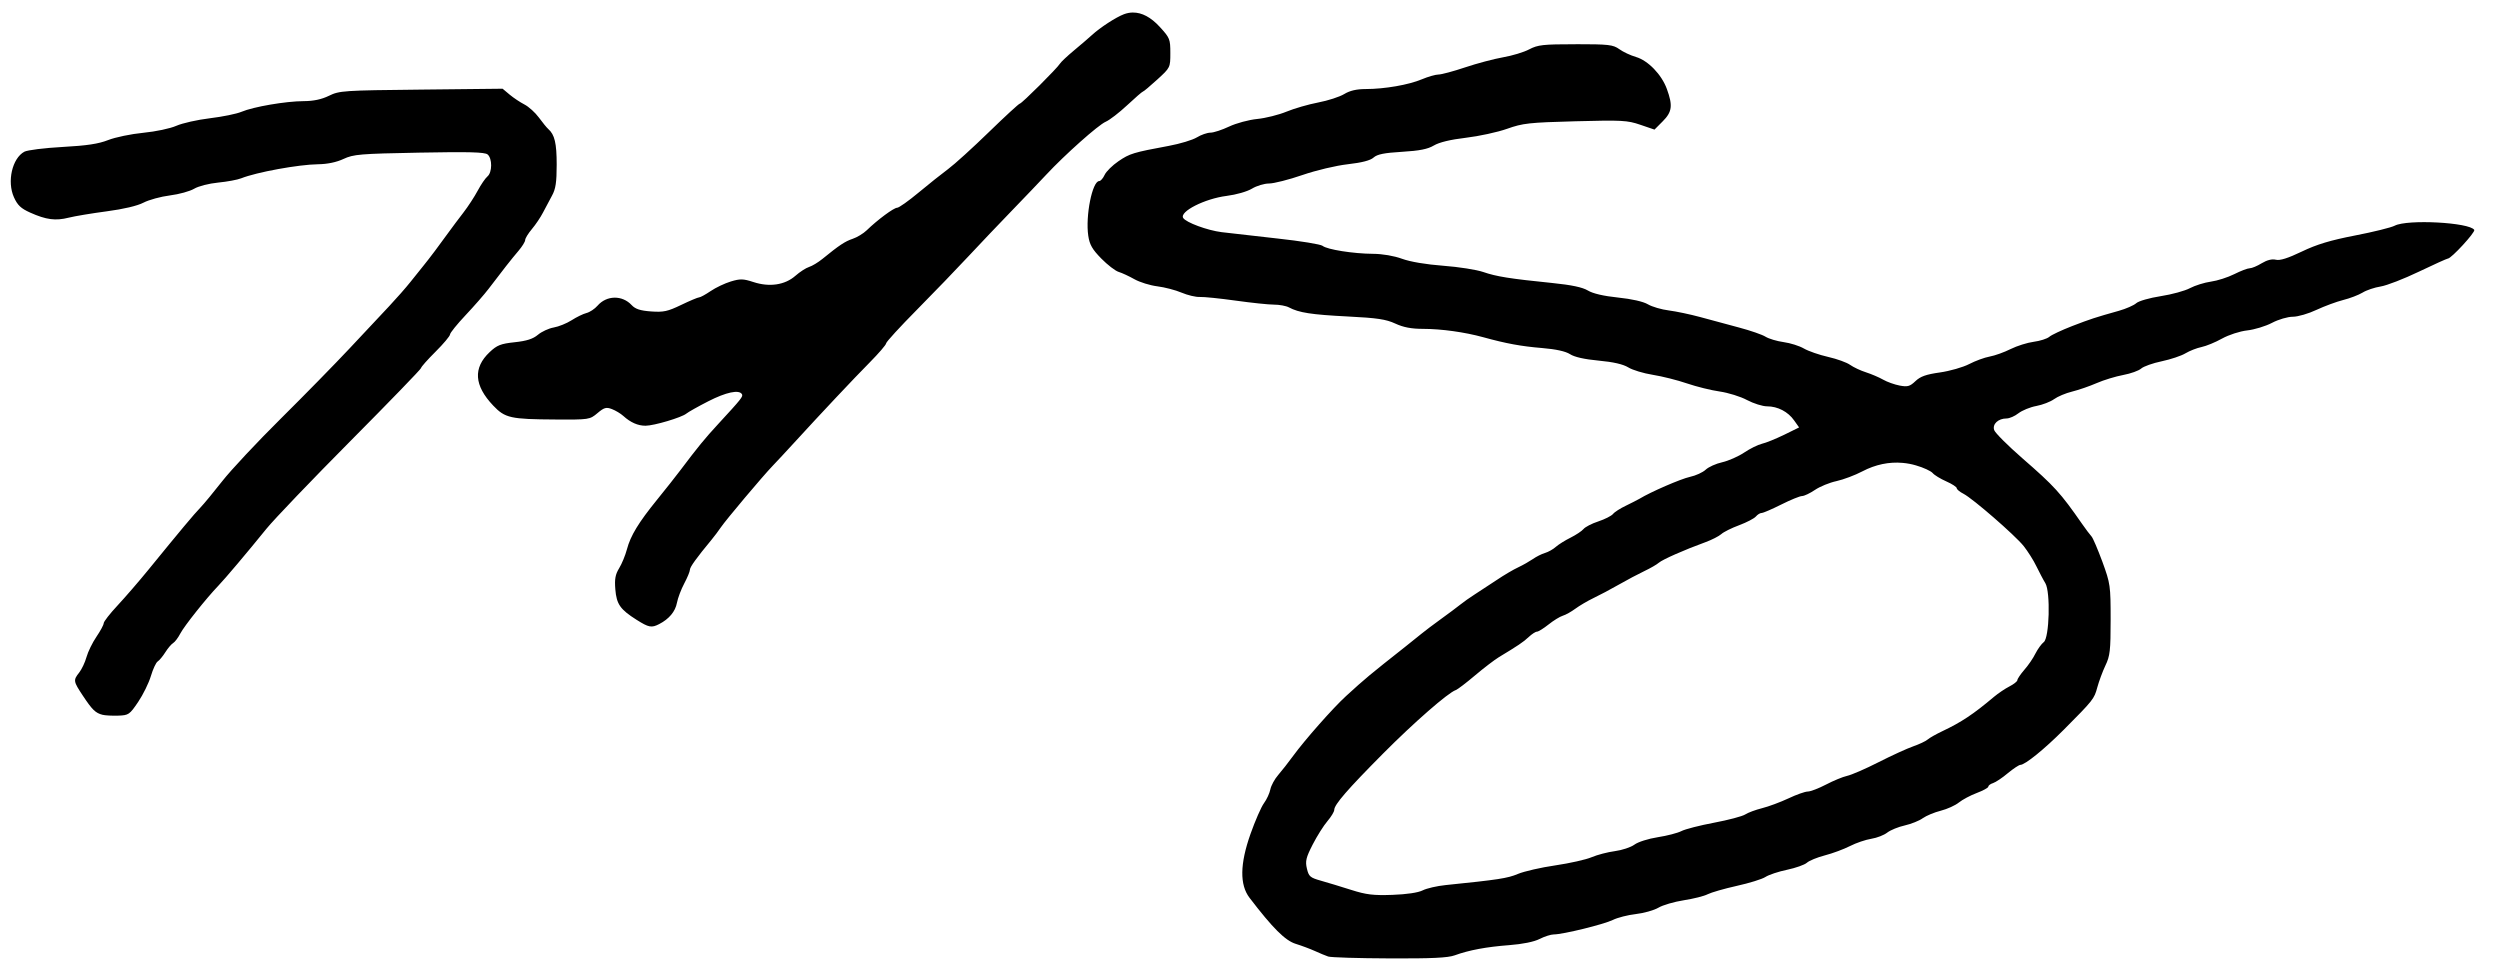 <?xml version="1.0" encoding="UTF-8" standalone="no"?>
<svg xmlns:rdf="http://www.w3.org/1999/02/22-rdf-syntax-ns#" xmlns="http://www.w3.org/2000/svg" viewBox="0 0 167 65" height="65" width="167" version="1.1" xmlns:cc="http://creativecommons.org/ns#" xmlns:dc="http://purl.org/dc/elements/1.1/">
 <path d="m75.68 0.836c-0.2 0.002-0.4 0.039-0.598 0.113-0.535 0.201-1.589 0.886-2.135 1.387-0.222 0.204-0.77 0.673-1.215 1.043s-0.86 0.762-0.923 0.869c-0.181 0.305-2.556 2.672-2.684 2.674-0.063 0.001-0.992 0.856-2.066 1.9-1.075 1.045-2.298 2.156-2.719 2.467-0.421 0.312-1.313 1.022-1.981 1.578-0.667 0.556-1.311 1.012-1.431 1.012-0.223 0-1.302 0.799-2.03 1.504-0.222 0.215-0.645 0.472-0.939 0.57-0.513 0.172-0.893 0.425-2.02 1.342-0.286 0.233-0.688 0.475-0.894 0.539s-0.617 0.33-0.912 0.59c-0.7 0.615-1.731 0.769-2.803 0.418-0.681-0.223-0.882-0.228-1.51-0.039-0.399 0.12-1.005 0.408-1.347 0.64-0.343 0.233-0.69 0.422-0.772 0.422s-0.622 0.227-1.197 0.504c-0.903 0.435-1.178 0.496-2.012 0.436-0.724-0.053-1.049-0.159-1.295-0.422-0.633-0.68-1.673-0.663-2.283 0.039-0.185 0.213-0.516 0.433-0.736 0.488s-0.668 0.273-0.994 0.483c-0.327 0.209-0.865 0.427-1.196 0.484s-0.805 0.277-1.054 0.486c-0.33 0.278-0.751 0.413-1.551 0.498-0.94 0.101-1.182 0.197-1.672 0.659-1.12 1.055-1.042 2.23 0.238 3.576 0.791 0.831 1.148 0.91 4.164 0.927 2.246 0.013 2.281 0.008 2.797-0.425 0.448-0.377 0.586-0.415 0.963-0.272 0.242 0.092 0.586 0.298 0.764 0.459 0.486 0.44 0.979 0.656 1.486 0.654 0.562-0.001 2.413-0.551 2.725-0.81 0.126-0.105 0.784-0.475 1.463-0.822 1.192-0.61 2.054-0.793 2.248-0.479 0.095 0.155-0.017 0.298-1.598 2.012-0.888 0.963-1.34 1.516-2.522 3.084-0.311 0.413-1.005 1.29-1.539 1.947-1.246 1.534-1.782 2.415-2.021 3.322-0.106 0.401-0.339 0.969-0.52 1.264-0.256 0.419-0.312 0.727-0.255 1.414 0.082 0.993 0.325 1.34 1.421 2.033 0.812 0.513 0.997 0.549 1.508 0.285 0.66-0.339 1.077-0.838 1.186-1.419 0.06-0.319 0.279-0.901 0.488-1.293 0.209-0.393 0.379-0.805 0.379-0.916 0-0.182 0.439-0.792 1.451-2.014 0.184-0.223 0.458-0.586 0.608-0.809 0.326-0.486 2.816-3.444 3.474-4.127 0.258-0.267 0.901-0.958 1.43-1.537 1.831-2.001 3.963-4.267 5.051-5.367 0.6-0.607 1.093-1.179 1.093-1.271 0-0.093 0.928-1.105 2.063-2.252 1.135-1.148 2.681-2.752 3.437-3.565 0.757-0.812 2.069-2.191 2.914-3.064 0.846-0.873 1.868-1.944 2.274-2.379 1.247-1.338 3.491-3.336 3.978-3.543 0.255-0.108 0.9-0.604 1.434-1.103s1.009-0.911 1.055-0.914c0.046-0.003 0.476-0.363 0.957-0.803 0.872-0.797 0.873-0.802 0.873-1.773 0-0.926-0.034-1.013-0.711-1.75-0.586-0.638-1.189-0.958-1.787-0.953zm29.57 2.119c-2.18 0-2.52 0.039-3.1 0.342-0.35 0.187-1.14 0.426-1.75 0.531-0.602 0.106-1.743 0.408-2.529 0.672s-1.586 0.478-1.779 0.478-0.693 0.143-1.11 0.318c-0.88 0.371-2.479 0.65-3.752 0.652-0.613 0.001-1.06 0.105-1.439 0.336-0.303 0.184-1.084 0.438-1.736 0.562-0.653 0.125-1.606 0.401-2.119 0.613-0.514 0.212-1.392 0.433-1.952 0.488-0.559 0.055-1.404 0.282-1.877 0.506-0.472 0.224-1.034 0.408-1.248 0.408-0.214 0-0.623 0.142-0.908 0.316s-1.121 0.427-1.859 0.564c-2.396 0.445-2.626 0.516-3.375 1.026-0.406 0.276-0.824 0.688-0.928 0.916-0.104 0.227-0.266 0.412-0.361 0.412-0.463 0-0.929 2.333-0.731 3.658 0.089 0.594 0.268 0.905 0.869 1.517 0.416 0.424 0.938 0.826 1.161 0.893 0.222 0.067 0.696 0.287 1.052 0.488s1.044 0.415 1.53 0.475c0.485 0.06 1.215 0.25 1.619 0.422s0.951 0.302 1.218 0.289 1.347 0.097 2.397 0.244 2.201 0.268 2.559 0.268c0.357 0 0.807 0.082 1 0.185 0.66 0.353 1.493 0.483 3.916 0.606 1.977 0.099 2.568 0.187 3.187 0.474 0.544 0.252 1.073 0.353 1.861 0.354 1.217 0.001 2.775 0.217 4.014 0.558 1.54 0.425 2.53 0.607 3.94 0.723 0.92 0.077 1.56 0.218 1.86 0.41 0.29 0.19 0.96 0.342 1.91 0.43 0.98 0.091 1.63 0.239 1.98 0.453 0.28 0.175 1.02 0.398 1.64 0.496s1.65 0.357 2.28 0.574c0.64 0.218 1.62 0.461 2.19 0.541 0.56 0.081 1.39 0.336 1.82 0.569 0.44 0.232 1.04 0.421 1.34 0.421 0.71 0 1.4 0.357 1.81 0.944l0.33 0.465-1 0.492c-0.56 0.271-1.22 0.541-1.49 0.601-0.26 0.061-0.79 0.325-1.18 0.586-0.39 0.262-1.05 0.551-1.46 0.645-0.42 0.093-0.92 0.318-1.11 0.498s-0.66 0.396-1.05 0.48c-0.61 0.132-2.62 1.005-3.37 1.461-0.14 0.081-0.55 0.29-0.91 0.465-0.37 0.175-0.76 0.423-0.86 0.553-0.11 0.13-0.55 0.353-0.98 0.496-0.44 0.143-0.88 0.373-0.99 0.508s-0.5 0.393-0.86 0.574c-0.37 0.182-0.81 0.46-0.99 0.617-0.17 0.158-0.5 0.342-0.72 0.408-0.23 0.067-0.59 0.249-0.81 0.405-0.23 0.156-0.66 0.403-0.97 0.549-0.32 0.145-0.98 0.535-1.471 0.867-0.496 0.332-1.152 0.761-1.457 0.955-0.305 0.193-0.737 0.499-0.959 0.678-0.223 0.178-0.805 0.614-1.295 0.966-0.489 0.353-1.072 0.793-1.295 0.977-0.222 0.184-0.708 0.573-1.078 0.865-2.445 1.931-2.654 2.106-3.959 3.297-0.864 0.789-2.748 2.92-3.539 4.004-0.312 0.427-0.759 0.999-0.994 1.269-0.236 0.271-0.472 0.703-0.524 0.961-0.051 0.258-0.242 0.672-0.425 0.92-0.184 0.248-0.59 1.177-0.903 2.063-0.706 2-0.727 3.39-0.062 4.26 1.547 2.024 2.382 2.857 3.08 3.074 0.395 0.122 0.973 0.339 1.285 0.48 0.311 0.142 0.711 0.309 0.889 0.369 0.178 0.061 2.016 0.117 4.084 0.125 2.815 0.013 3.91-0.038 4.367-0.205 0.96-0.349 2.112-0.565 3.646-0.681 0.88-0.067 1.65-0.221 2.02-0.41 0.33-0.168 0.76-0.305 0.95-0.305 0.61 0 3.35-0.673 3.95-0.969 0.31-0.154 1-0.33 1.53-0.391 0.53-0.06 1.21-0.25 1.51-0.425 0.29-0.175 1.06-0.399 1.7-0.498s1.36-0.279 1.59-0.401c0.24-0.121 1.11-0.373 1.94-0.558 0.84-0.185 1.7-0.452 1.92-0.596s0.87-0.362 1.45-0.482c0.57-0.121 1.17-0.332 1.32-0.469 0.15-0.138 0.69-0.359 1.2-0.492 0.52-0.134 1.27-0.415 1.68-0.623 0.41-0.209 1.05-0.427 1.43-0.487 0.37-0.059 0.85-0.246 1.06-0.414 0.22-0.167 0.74-0.381 1.17-0.476 0.42-0.096 0.97-0.313 1.2-0.483 0.24-0.169 0.78-0.395 1.21-0.502 0.42-0.107 0.96-0.351 1.2-0.545 0.24-0.193 0.78-0.481 1.2-0.638 0.42-0.158 0.77-0.349 0.77-0.424 0-0.076 0.14-0.183 0.32-0.238 0.17-0.056 0.62-0.353 0.98-0.659 0.37-0.306 0.75-0.556 0.84-0.556 0.31 0 1.59-1.036 2.9-2.348 1.98-1.991 2.03-2.056 2.24-2.832 0.11-0.4 0.35-1.055 0.54-1.455 0.31-0.642 0.35-1.006 0.35-3.074 0-2.265-0.02-2.4-0.55-3.858-0.31-0.83-0.63-1.593-0.73-1.697s-0.38-0.482-0.63-0.838c-1.44-2.072-1.84-2.511-3.99-4.383-0.97-0.847-1.82-1.694-1.88-1.882-0.13-0.399 0.27-0.774 0.83-0.774 0.19 0 0.55-0.155 0.79-0.346 0.25-0.191 0.78-0.411 1.2-0.488 0.41-0.077 0.94-0.281 1.18-0.455s0.78-0.404 1.22-0.51c0.43-0.106 1.16-0.36 1.63-0.564 0.47-0.205 1.27-0.448 1.77-0.541s1.04-0.286 1.2-0.43 0.78-0.363 1.38-0.488c0.59-0.125 1.31-0.365 1.58-0.531 0.28-0.167 0.76-0.355 1.07-0.418 0.31-0.064 0.93-0.318 1.37-0.565 0.46-0.253 1.19-0.49 1.68-0.545 0.48-0.053 1.23-0.28 1.66-0.506 0.43-0.227 1.05-0.408 1.39-0.408s1.05-0.207 1.58-0.459c0.54-0.251 1.34-0.547 1.78-0.658 0.45-0.111 1.03-0.334 1.3-0.496 0.26-0.162 0.81-0.346 1.21-0.408 0.4-0.063 1.55-0.508 2.55-0.989 1-0.48 1.88-0.875 1.94-0.877 0.23-0.004 1.85-1.767 1.76-1.914-0.31-0.5-4.46-0.721-5.31-0.283-0.23 0.124-1.43 0.42-2.65 0.656-1.65 0.321-2.56 0.594-3.56 1.075-0.93 0.446-1.46 0.613-1.73 0.545-0.26-0.064-0.59 0.019-0.95 0.236-0.3 0.184-0.66 0.334-0.8 0.334s-0.6 0.177-1.03 0.392c-0.43 0.216-1.13 0.441-1.56 0.5-0.43 0.06-1.06 0.257-1.4 0.436-0.33 0.179-1.21 0.42-1.95 0.535-0.75 0.116-1.48 0.326-1.64 0.471-0.16 0.144-0.68 0.372-1.16 0.508-1.62 0.456-1.84 0.529-3.12 1.019-0.69 0.269-1.39 0.594-1.53 0.721-0.15 0.127-0.62 0.275-1.04 0.33s-1.11 0.272-1.54 0.484c-0.42 0.212-1.05 0.439-1.4 0.502-0.35 0.064-0.96 0.289-1.37 0.502s-1.29 0.465-1.95 0.559c-0.93 0.131-1.31 0.266-1.64 0.582-0.37 0.352-0.52 0.394-1.05 0.295-0.34-0.064-0.84-0.242-1.11-0.397s-0.79-0.375-1.14-0.488c-0.36-0.113-0.83-0.336-1.06-0.496-0.22-0.16-0.88-0.4-1.47-0.533-0.59-0.134-1.32-0.386-1.62-0.561s-0.91-0.368-1.36-0.429c-0.44-0.061-0.98-0.222-1.2-0.358-0.21-0.136-1.01-0.413-1.78-0.617-0.76-0.204-1.93-0.519-2.59-0.699-0.67-0.181-1.61-0.379-2.09-0.44-0.49-0.061-1.12-0.245-1.4-0.41-0.31-0.184-1.08-0.358-2-0.453-0.96-0.099-1.68-0.267-2.01-0.469-0.36-0.217-1.09-0.371-2.38-0.502-2.84-0.288-3.728-0.43-4.61-0.734-0.445-0.154-1.646-0.342-2.67-0.418-1.145-0.086-2.204-0.264-2.752-0.465-0.539-0.197-1.304-0.328-1.941-0.332-1.313-0.008-3.073-0.287-3.369-0.533-0.124-0.102-1.472-0.322-2.998-0.488-1.527-0.167-3.213-0.359-3.746-0.426-0.954-0.12-2.38-0.647-2.567-0.949-0.261-0.424 1.446-1.29 2.904-1.473 0.641-0.081 1.37-0.29 1.69-0.484 0.309-0.189 0.823-0.344 1.142-0.344 0.32-0.001 1.321-0.254 2.223-0.565 0.929-0.319 2.247-0.632 3.041-0.722 0.94-0.107 1.506-0.254 1.719-0.448 0.24-0.217 0.707-0.311 1.898-0.382 1.173-0.071 1.72-0.179 2.127-0.422 0.356-0.213 1.105-0.394 2.135-0.516 0.873-0.103 2.114-0.371 2.754-0.598 1.06-0.376 1.46-0.421 4.56-0.504 3.11-0.083 3.48-0.064 4.34 0.232l0.95 0.324 0.55-0.553c0.63-0.63 0.68-1.053 0.28-2.152-0.35-0.972-1.26-1.91-2.07-2.147-0.36-0.104-0.86-0.339-1.11-0.521-0.42-0.299-0.7-0.332-2.92-0.332zm-71.676 2.971l-5.435 0.059c-5.208 0.054-5.465 0.072-6.162 0.412-0.499 0.243-1.035 0.357-1.7 0.359-1.188 0.005-3.352 0.376-4.148 0.713-0.324 0.137-1.27 0.33-2.104 0.43-0.833 0.1-1.843 0.327-2.244 0.504-0.407 0.181-1.378 0.387-2.207 0.467-0.814 0.079-1.871 0.298-2.348 0.486-0.646 0.255-1.423 0.372-3.051 0.461-1.202 0.066-2.348 0.209-2.547 0.317-0.814 0.439-1.17 1.993-0.697 3.043 0.241 0.534 0.466 0.747 1.086 1.025 1.068 0.478 1.692 0.56 2.572 0.338 0.411-0.103 1.556-0.293 2.545-0.424 1.121-0.148 2.044-0.366 2.453-0.58 0.361-0.188 1.155-0.405 1.766-0.482 0.61-0.077 1.339-0.279 1.619-0.448 0.284-0.17 0.99-0.351 1.601-0.41 0.602-0.058 1.294-0.187 1.537-0.285 1.016-0.407 3.838-0.923 5.137-0.939 0.627-0.008 1.229-0.134 1.699-0.354 0.667-0.312 1.094-0.347 5.055-0.422 3.33-0.063 4.382-0.035 4.57 0.121 0.321 0.267 0.315 1.2-0.01 1.469-0.14 0.117-0.433 0.543-0.65 0.949s-0.647 1.067-0.957 1.467c-0.31 0.401-0.747 0.984-0.971 1.295-0.579 0.808-1.322 1.795-1.707 2.266-0.181 0.222-0.569 0.705-0.861 1.074-0.292 0.368-0.932 1.098-1.422 1.619-0.49 0.522-1.675 1.785-2.633 2.809-0.958 1.023-3.026 3.135-4.597 4.693s-3.33 3.435-3.909 4.174c-0.578 0.738-1.24 1.539-1.472 1.779-0.421 0.436-1.325 1.517-3.463 4.141-0.623 0.764-1.551 1.839-2.062 2.387-0.512 0.547-0.93 1.084-0.93 1.191s-0.22 0.515-0.486 0.906c-0.267 0.392-0.564 1.001-0.662 1.354s-0.317 0.817-0.486 1.033c-0.409 0.519-0.399 0.582 0.248 1.557 0.623 0.939 0.837 1.147 1.305 1.267 0.178 0.046 0.652 0.071 1.053 0.057 0.692-0.024 0.758-0.068 1.33-0.914 0.331-0.49 0.714-1.271 0.852-1.735 0.138-0.463 0.341-0.9 0.453-0.97 0.112-0.071 0.342-0.347 0.51-0.614s0.402-0.544 0.521-0.615c0.12-0.071 0.337-0.359 0.483-0.641 0.255-0.492 1.738-2.357 2.541-3.193 0.451-0.47 1.897-2.181 3.211-3.803 0.505-0.623 3.034-3.265 5.621-5.871s4.705-4.793 4.705-4.863 0.434-0.559 0.965-1.088c0.531-0.528 0.967-1.048 0.971-1.154 0.003-0.106 0.472-0.687 1.043-1.293 0.57-0.606 1.259-1.394 1.529-1.75 0.905-1.195 1.556-2.024 2.004-2.547 0.244-0.286 0.445-0.61 0.445-0.721 0-0.11 0.202-0.44 0.449-0.732 0.247-0.293 0.579-0.786 0.739-1.098 0.159-0.311 0.431-0.821 0.603-1.133 0.246-0.445 0.312-0.887 0.313-2.072 0-1.428-0.135-2.005-0.561-2.377-0.102-0.089-0.385-0.436-0.629-0.769s-0.678-0.725-0.963-0.871c-0.284-0.146-0.729-0.442-0.988-0.658l-0.471-0.395zm93.516 24.994c0.31 0.027 0.61 0.083 0.9 0.17 0.5 0.143 0.99 0.372 1.11 0.508 0.11 0.135 0.52 0.386 0.91 0.558s0.7 0.376 0.7 0.455 0.2 0.248 0.45 0.373c0.63 0.326 3.42 2.75 4.02 3.491 0.27 0.343 0.66 0.951 0.85 1.351 0.2 0.401 0.46 0.91 0.6 1.133 0.35 0.58 0.27 3.665-0.11 3.937-0.14 0.104-0.39 0.445-0.55 0.756-0.15 0.312-0.49 0.806-0.75 1.098-0.25 0.292-0.46 0.6-0.46 0.684 0 0.083-0.24 0.271-0.53 0.42-0.29 0.148-0.75 0.46-1.03 0.693-1.38 1.164-2.18 1.695-3.46 2.301-0.4 0.19-0.84 0.437-0.97 0.55-0.13 0.114-0.57 0.32-0.97 0.459s-1.44 0.614-2.31 1.057-1.82 0.855-2.11 0.916c-0.28 0.061-0.91 0.322-1.4 0.578s-1.04 0.467-1.22 0.467-0.76 0.205-1.29 0.457c-0.54 0.252-1.33 0.547-1.76 0.654-0.43 0.108-0.94 0.296-1.13 0.42s-1.13 0.372-2.08 0.551-1.93 0.429-2.18 0.559c-0.25 0.129-0.96 0.314-1.58 0.41-0.63 0.097-1.32 0.317-1.56 0.496-0.24 0.177-0.83 0.371-1.3 0.433-0.48 0.063-1.18 0.246-1.56 0.407-0.37 0.16-1.47 0.405-2.42 0.545-0.96 0.139-2.09 0.398-2.51 0.574-0.68 0.289-1.31 0.384-4.82 0.742-0.578 0.059-1.27 0.218-1.537 0.354-0.301 0.152-1.066 0.267-2.021 0.3-1.275 0.045-1.746-0.011-2.752-0.332-0.668-0.212-1.575-0.489-2.018-0.613-0.726-0.204-0.817-0.282-0.941-0.809-0.118-0.497-0.061-0.736 0.388-1.613 0.29-0.565 0.732-1.266 0.983-1.558 0.251-0.293 0.455-0.632 0.455-0.752 0-0.349 0.889-1.373 3.268-3.768 2.049-2.063 4.344-4.067 4.851-4.236 0.118-0.039 0.694-0.478 1.281-0.975 0.588-0.497 1.31-1.048 1.603-1.226 1.25-0.754 1.64-1.012 1.99-1.346 0.21-0.195 0.45-0.354 0.55-0.354 0.09 0 0.44-0.215 0.77-0.478 0.33-0.264 0.76-0.528 0.95-0.586 0.2-0.058 0.57-0.268 0.84-0.467s0.81-0.519 1.21-0.711c0.4-0.191 1.17-0.597 1.7-0.902s1.3-0.71 1.7-0.901c0.4-0.19 0.84-0.443 0.97-0.56 0.25-0.216 1.72-0.867 3.12-1.375 0.42-0.154 0.89-0.395 1.05-0.535 0.15-0.141 0.69-0.41 1.2-0.598 0.5-0.188 1-0.448 1.11-0.578s0.28-0.238 0.39-0.238c0.1 0 0.69-0.254 1.31-0.565s1.24-0.566 1.39-0.566c0.14-0.001 0.53-0.185 0.86-0.41s0.98-0.49 1.44-0.588c0.45-0.099 1.24-0.393 1.73-0.653 0.87-0.455 1.78-0.644 2.68-0.564z"/>
</svg>
